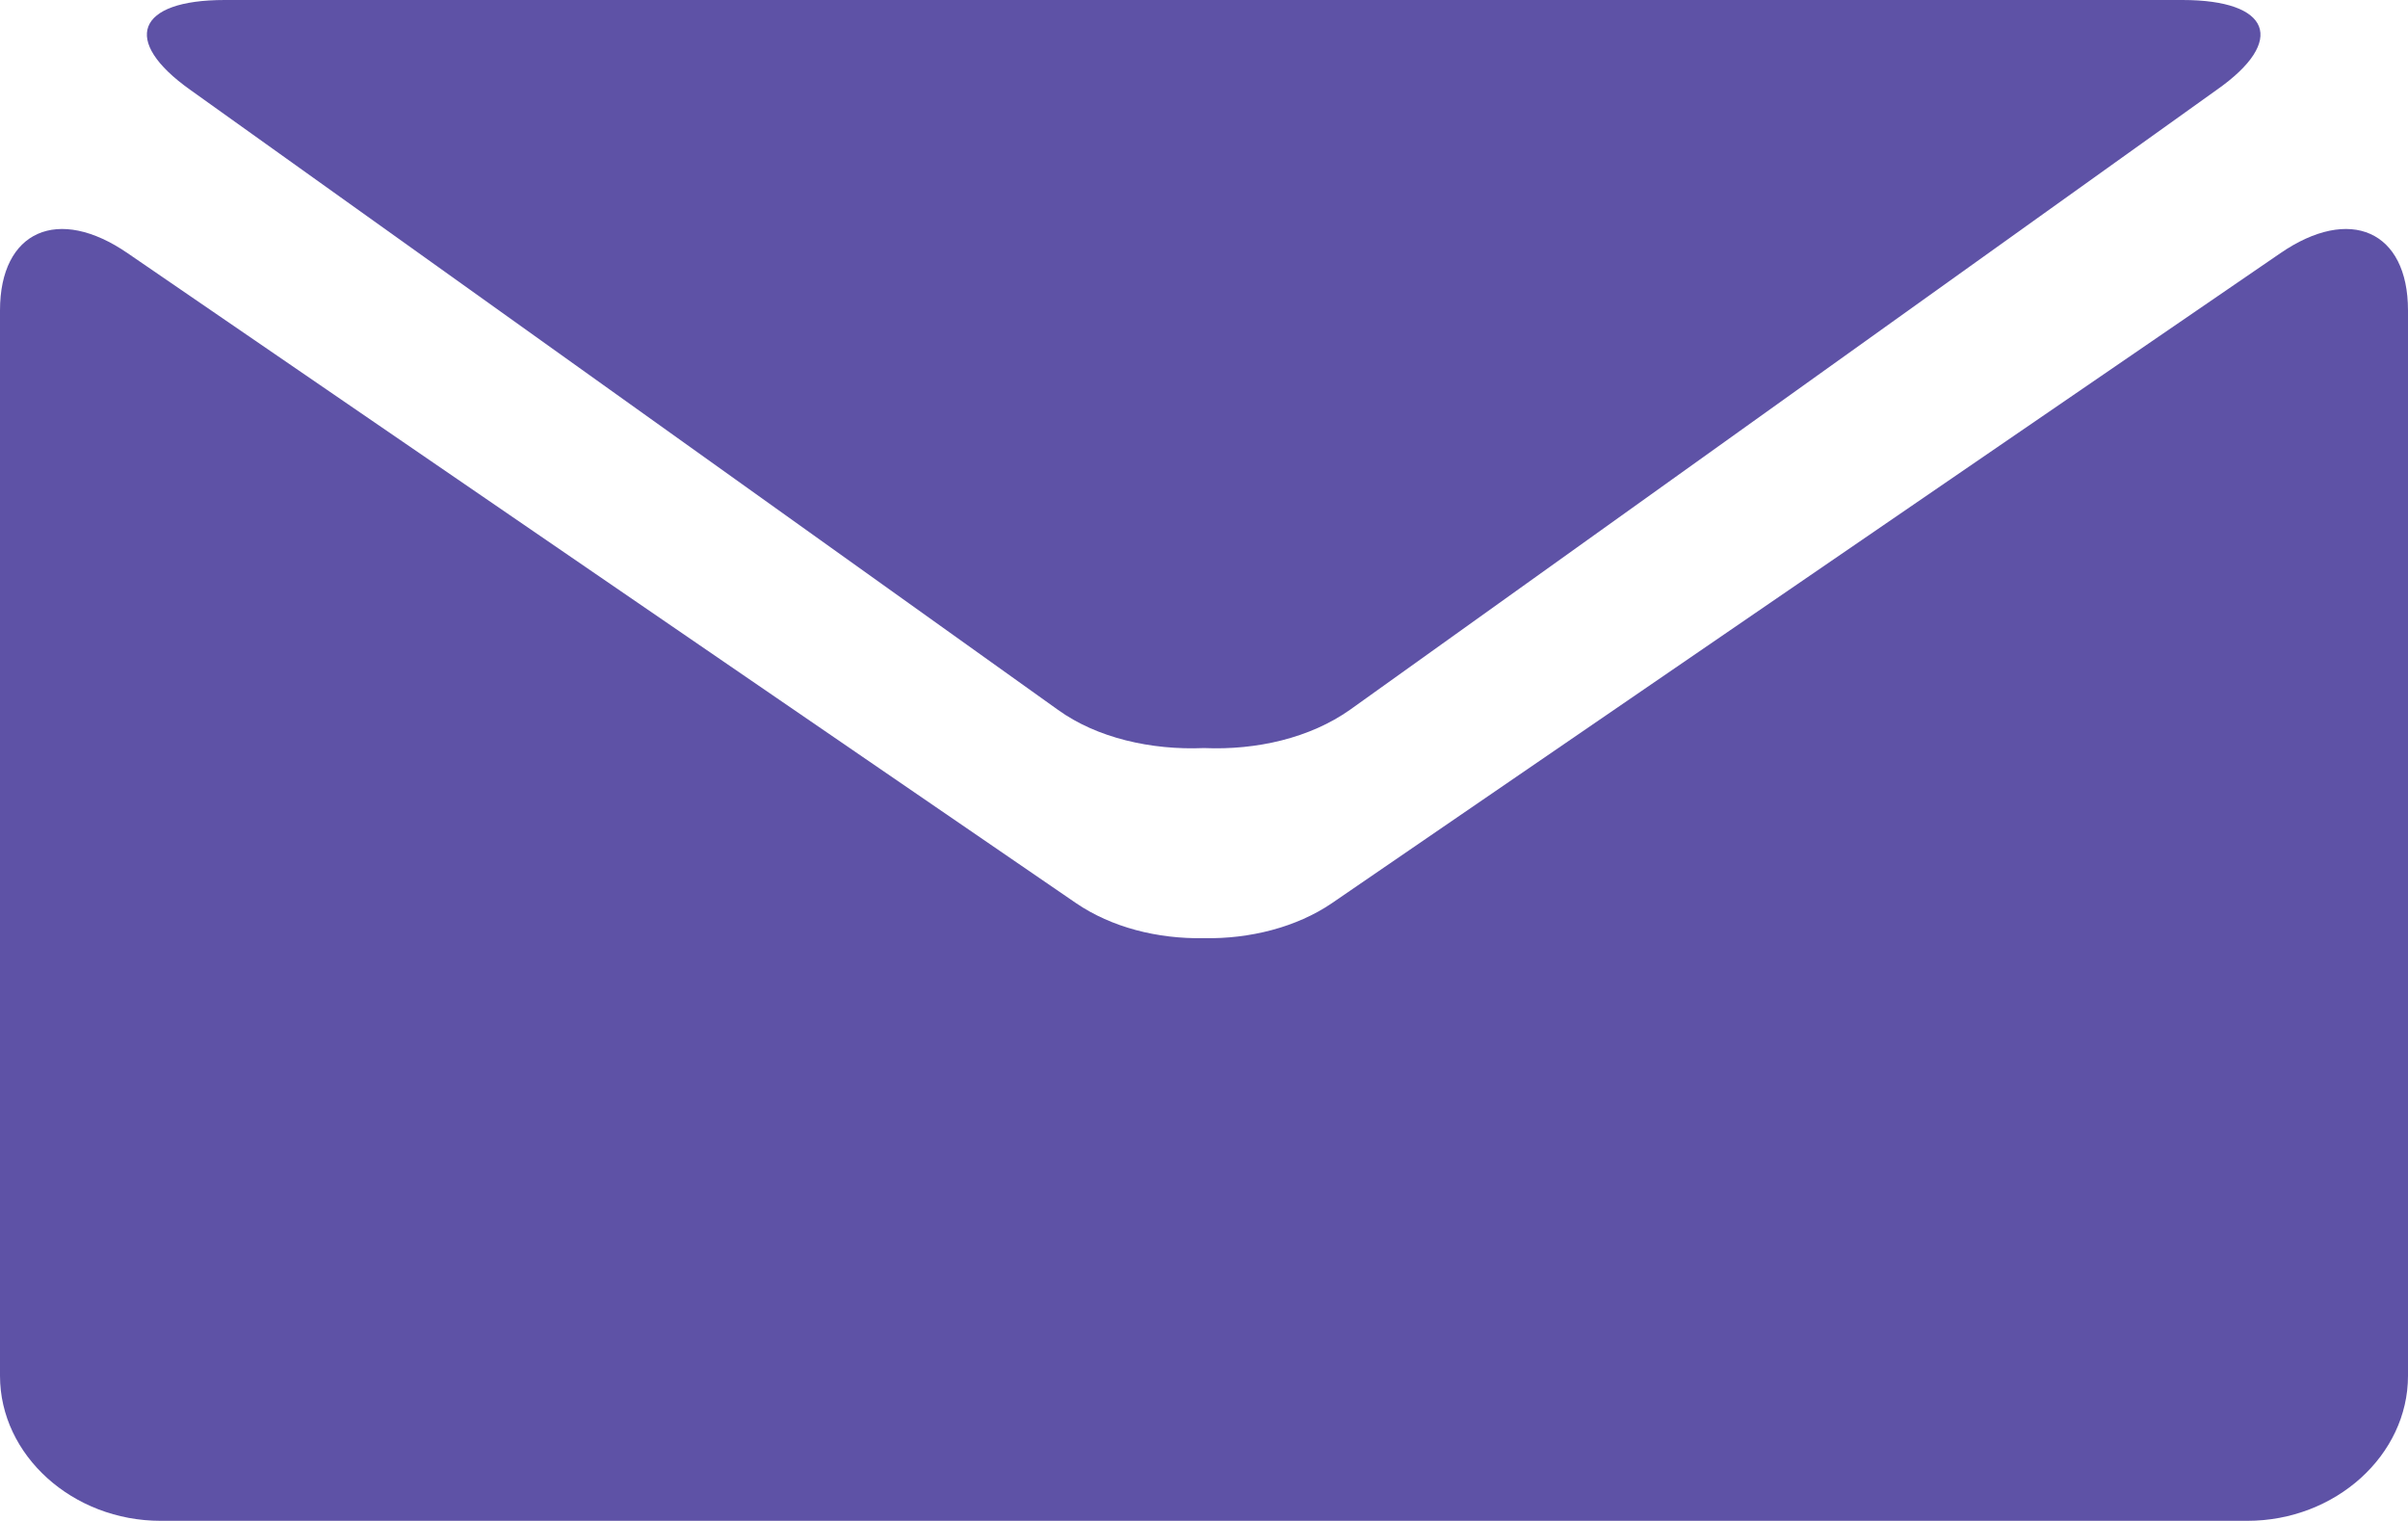 <svg width="19" height="12" viewBox="0 0 19 12" fill="none" xmlns="http://www.w3.org/2000/svg">
<path d="M1.5 0.708L8.347 5.6C8.654 5.822 9.084 5.92 9.5 5.902C9.916 5.92 10.338 5.822 10.652 5.6L17.492 0.708C18.045 0.32 17.915 0 17.22 0H9.5H1.773C1.077 0 0.954 0.32 1.5 0.708Z" fill="#5E52A6"/>
<path d="M17.991 1.999L10.509 7.126C10.23 7.316 9.861 7.409 9.5 7.402C9.132 7.409 8.77 7.316 8.491 7.126L1.009 1.999C0.457 1.618 0 1.821 0 2.449V10.855C0 11.482 0.573 11.999 1.268 11.999H9.5H17.732C18.427 11.999 19 11.482 19 10.855V2.449C19 1.821 18.543 1.618 17.991 1.999Z" fill="#5E52A6"/>
</svg>
